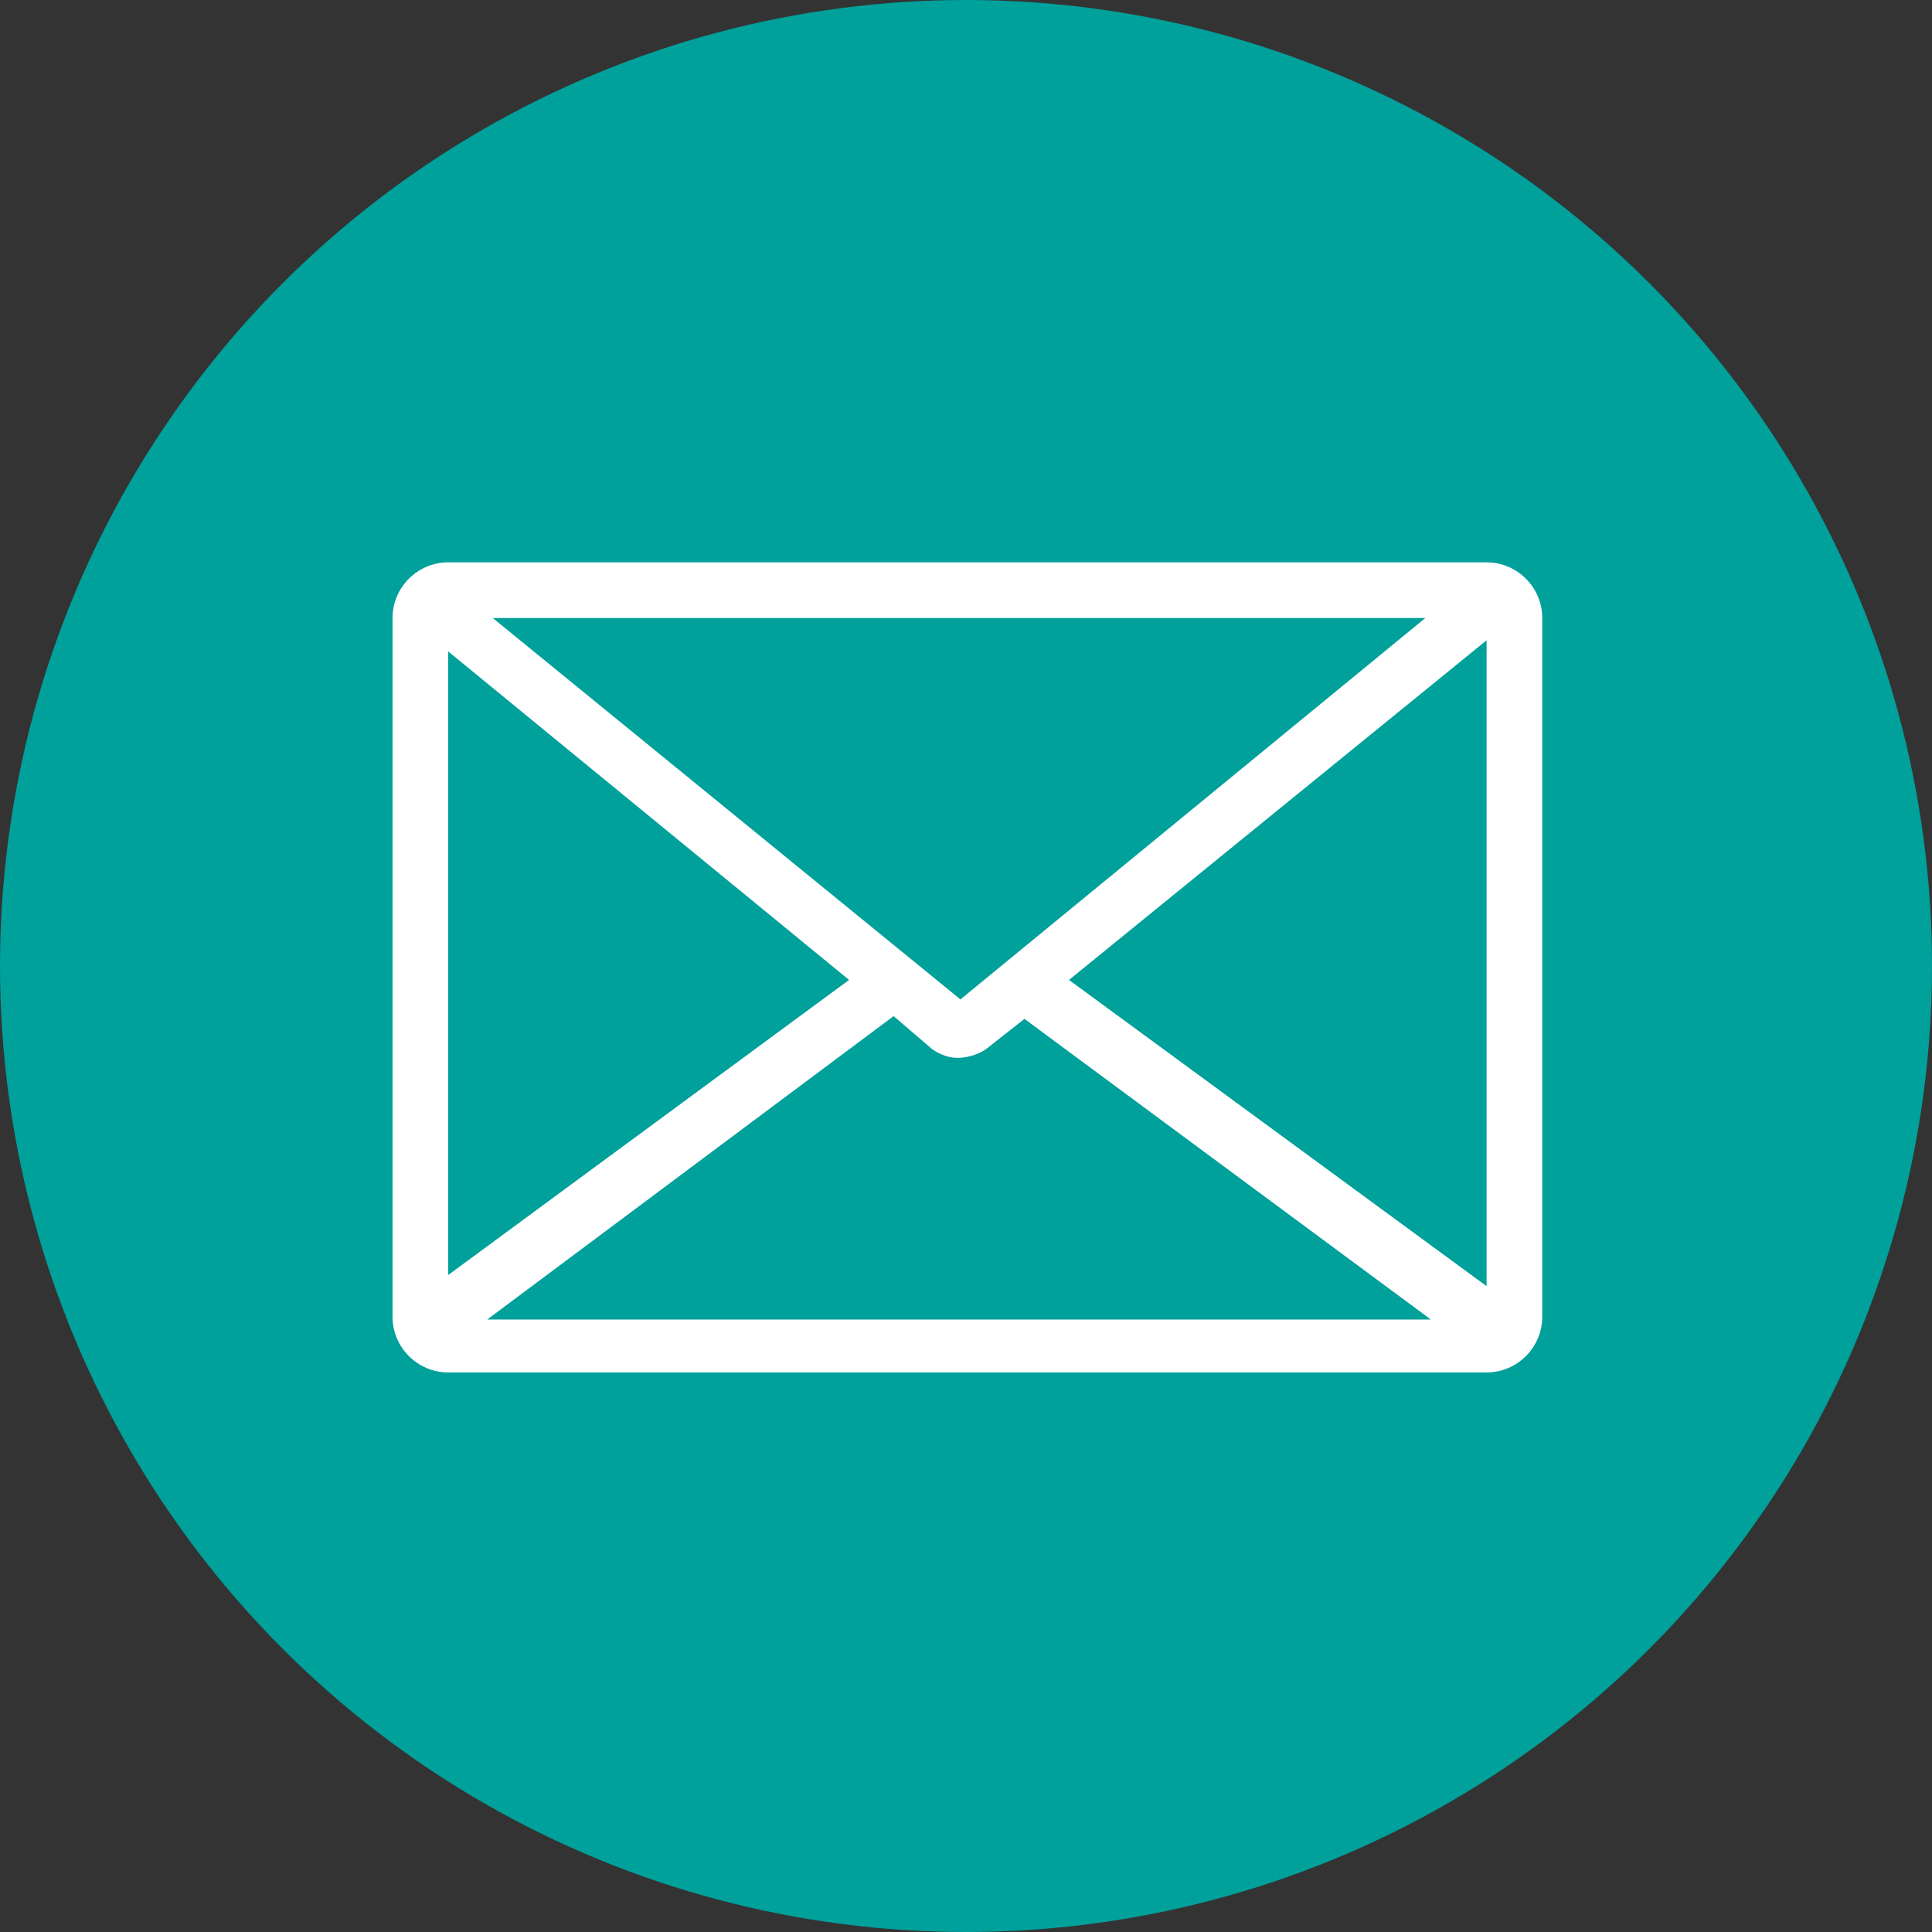 <?xml version="1.0" encoding="utf-8"?>
<!-- Generator: Adobe Illustrator 25.2.0, SVG Export Plug-In . SVG Version: 6.00 Build 0)  -->
<svg version="1.1" xmlns="http://www.w3.org/2000/svg" xmlns:xlink="http://www.w3.org/1999/xlink" x="0px" y="0px"
	 viewBox="0 0 69.4 69.4" style="enable-background:new 0 0 69.4 69.4;" xml:space="preserve">
<rect x="0" y="0" width="69.4" height="69.4" fill="#333333" stroke="none"/>
<style type="text/css">
	.st0{fill:#003750;}
	.st1{fill:#FFFFFF;}
	.st2{clip-path:url(#SVGID_2_);fill:#003750;}
	.st3{clip-path:url(#SVGID_2_);fill:#FFFFFF;}
	.st4{fill:#00A09B;}
	.st5{clip-path:url(#SVGID_4_);fill:#00A09B;}
	.st6{clip-path:url(#SVGID_4_);fill:#FFFFFF;}
	.st7{fill:#C8641E;}
	.st8{clip-path:url(#SVGID_6_);fill:#CA6320;}
	.st9{clip-path:url(#SVGID_6_);fill:#FFFFFF;}
	.st10{fill:#CA6321;}
</style>
<g id="Icon_x5F_Set_-_Blau">
</g>
<g id="Icon_x5F_Set_-_Türkis">
	<g id="E-Mail_5_">
		<circle id="Kreis_34_" class="st4" cx="34.7" cy="34.7" r="34.7"/>
		<path id="E-Mail_6_" class="st1" d="M53.4,20.2H16.1c-1.1,0-2,0.9-2,2v25.1c0,1.1,0.9,2,2,2h37.3c1.1,0,2-0.9,2-2V22.2
			C55.4,21.1,54.5,20.2,53.4,20.2z M34.5,35.9L17.7,22.2h33.5L34.5,35.9z M30.5,35.2L16.1,45.8V23.4L30.5,35.2z M32.1,36.5l1.4,1.2
			c0.3,0.2,0.6,0.3,0.9,0.3c0.3,0,0.7-0.1,1-0.3l1.4-1.1l14.6,10.8H17.5L32.1,36.5z M38.4,35.2L53.4,23l0,23.2L38.4,35.2z"/>
	</g>
</g>
<g id="Icon_x5F_Set_-_Orange">
</g>
</svg>
